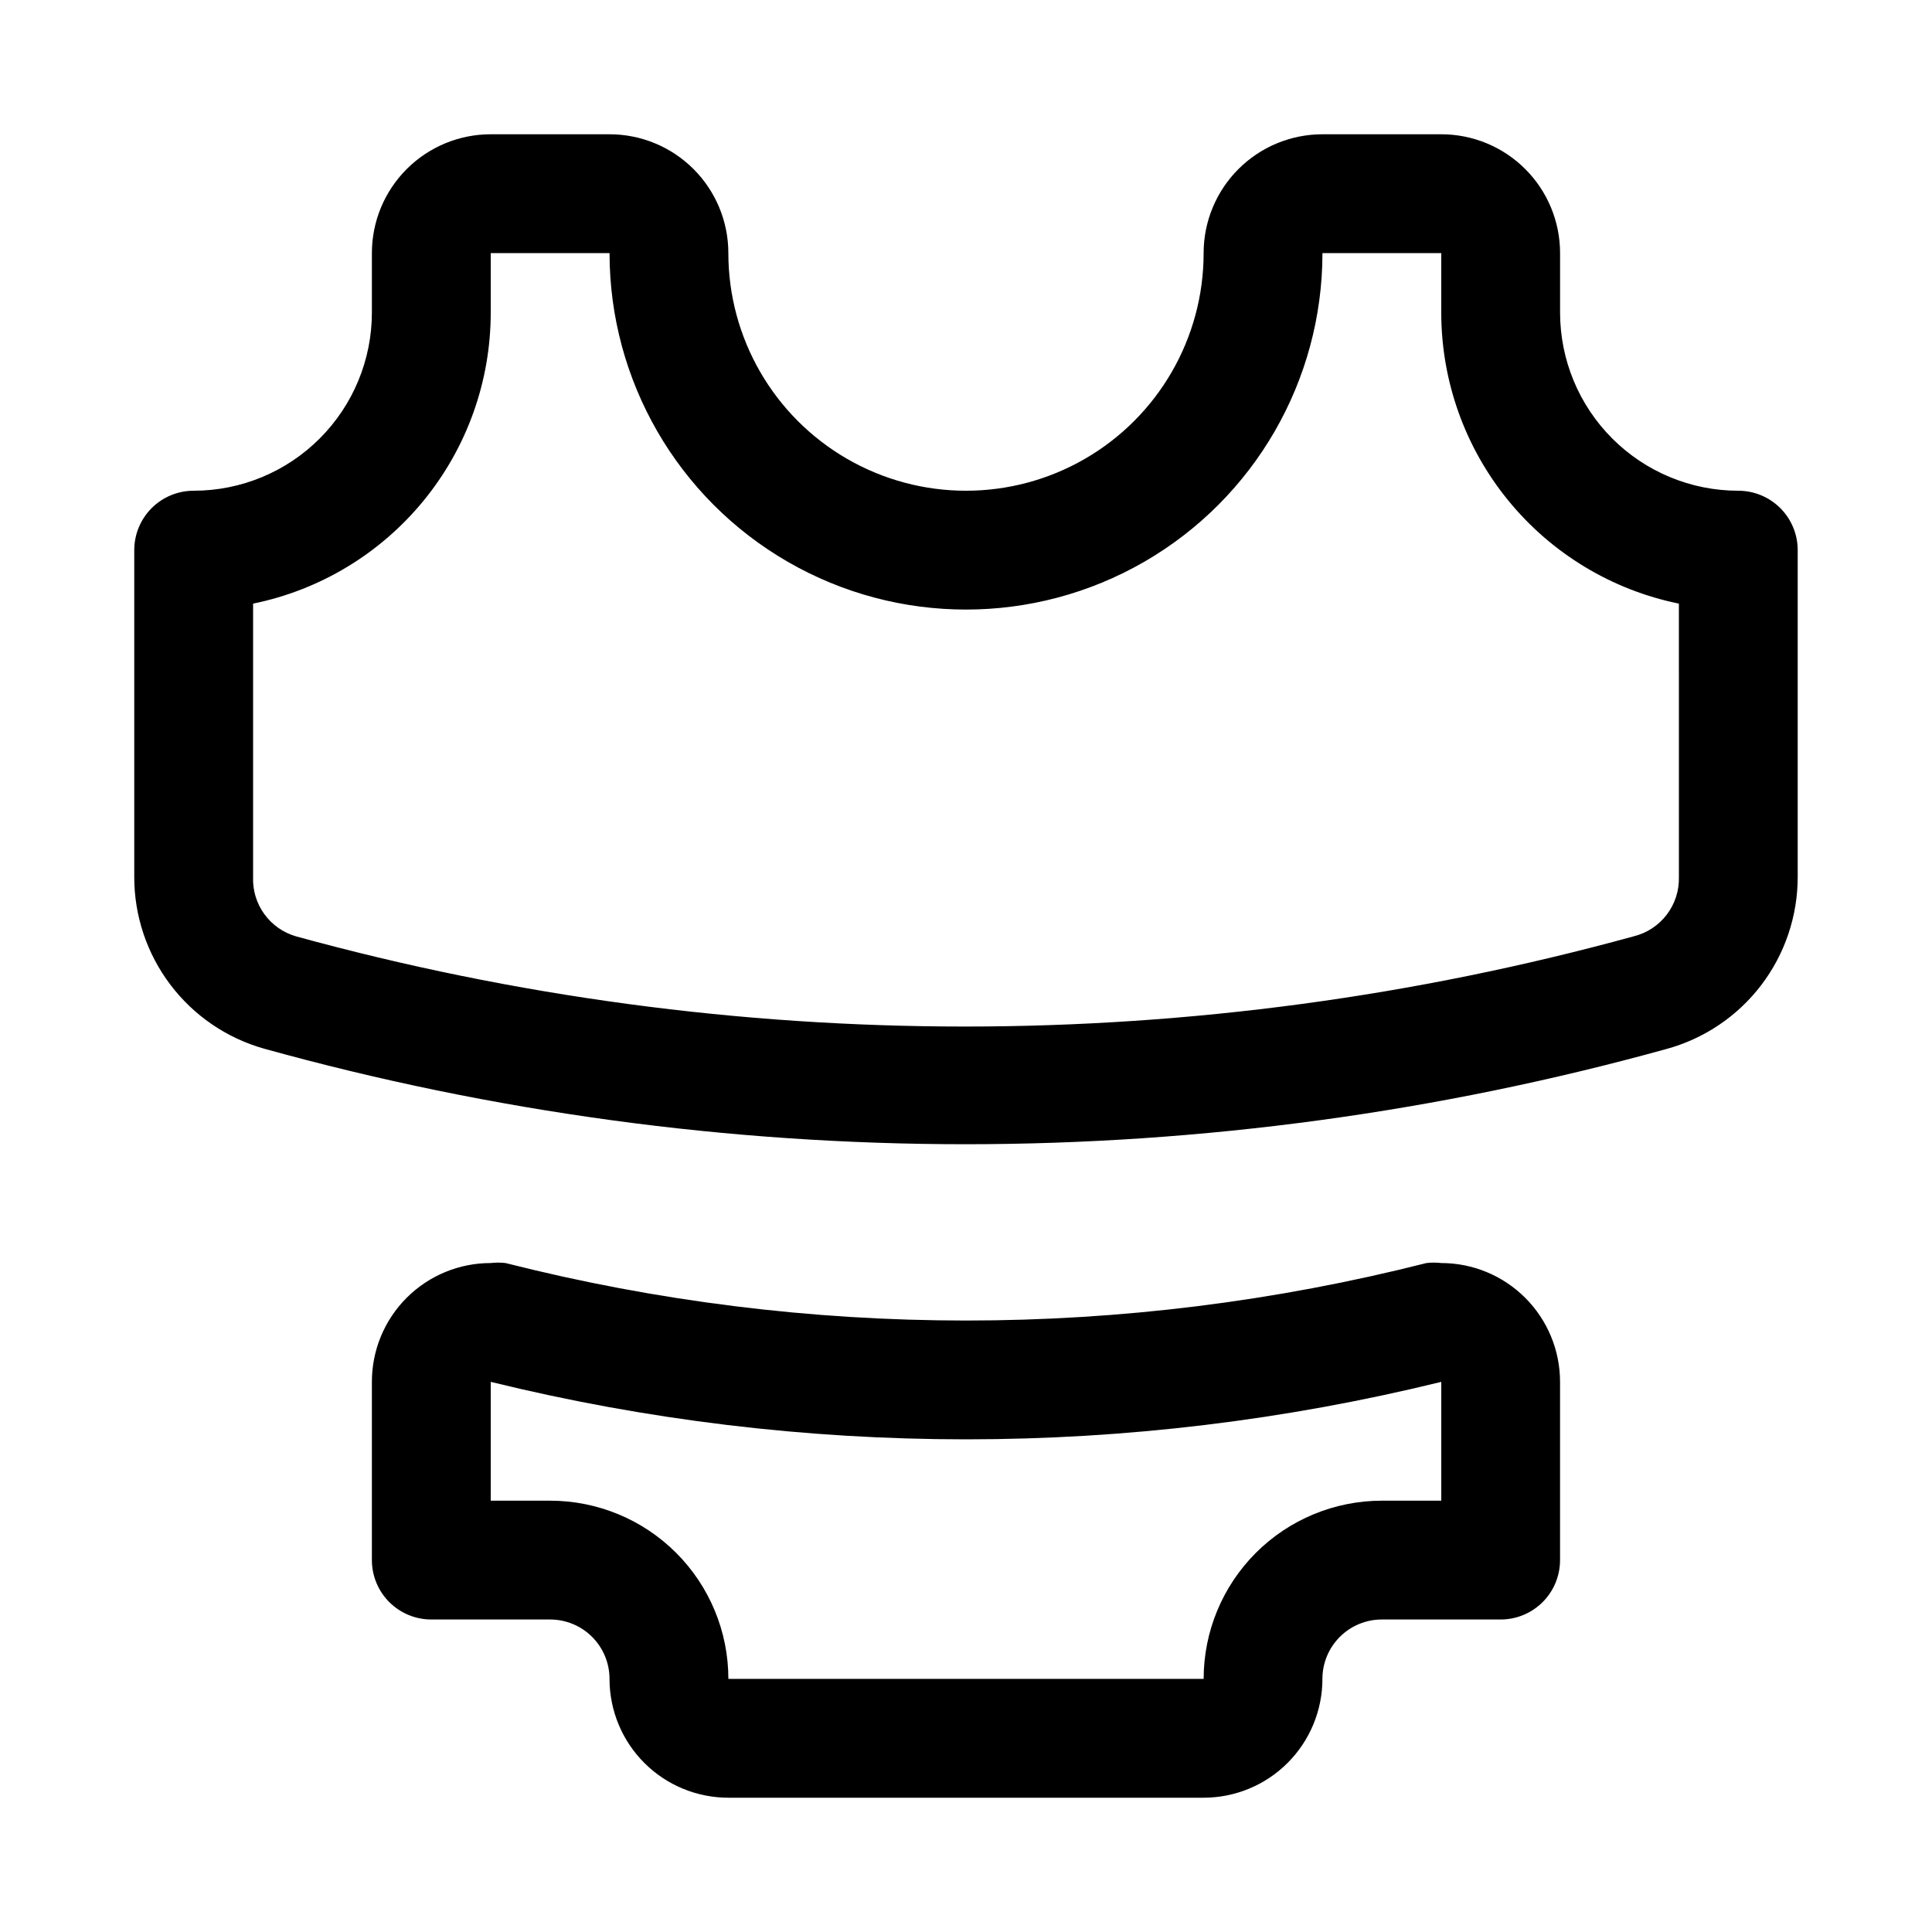 <?xml version="1.0" encoding="UTF-8"?>
<!-- Uploaded to: SVG Repo, www.svgrepo.com, Generator: SVG Repo Mixer Tools -->
<svg fill="#000000" width="800px" height="800px" version="1.1" viewBox="144 144 512 512" xmlns="http://www.w3.org/2000/svg">
 <g>
  <path d="m604.67 274.05c-12.527 0-24.543-4.977-33.398-13.836-8.859-8.855-13.836-20.871-13.836-33.398v-15.742c0-8.352-3.316-16.359-9.223-22.266-5.902-5.906-13.914-9.223-22.266-9.223h-31.488c-8.348 0-16.359 3.316-22.262 9.223-5.906 5.906-9.223 13.914-9.223 22.266 0 22.5-12.004 43.289-31.488 54.539-19.488 11.25-43.492 11.25-62.977 0s-31.488-32.039-31.488-54.539c0-8.352-3.32-16.359-9.223-22.266-5.906-5.906-13.914-9.223-22.266-9.223h-31.488c-8.352 0-16.359 3.316-22.266 9.223s-9.223 13.914-9.223 22.266v15.742c0 12.527-4.977 24.543-13.836 33.398-8.855 8.859-20.871 13.836-33.398 13.836-4.176 0-8.18 1.656-11.133 4.609-2.949 2.953-4.609 6.957-4.609 11.133v86.594c-0.016 10.285 3.328 20.297 9.523 28.512 6.195 8.211 14.902 14.176 24.797 16.988 60.602 16.828 123.2 25.355 186.1 25.348 62.672-0.02 125.05-8.492 185.46-25.191 10.035-2.703 18.902-8.641 25.223-16.895 6.32-8.258 9.738-18.367 9.727-28.762v-86.594c0-4.176-1.656-8.18-4.609-11.133-2.953-2.953-6.957-4.609-11.133-4.609zm-15.742 102.34h-0.004c0.105 3.598-1.023 7.121-3.203 9.984-2.176 2.863-5.269 4.898-8.762 5.758-116.04 31.883-238.52 31.883-354.55 0-3.375-0.98-6.328-3.062-8.383-5.918-2.055-2.852-3.094-6.312-2.953-9.824v-72.422c17.781-3.629 33.762-13.293 45.238-27.352 11.477-14.055 17.742-31.648 17.738-49.797v-15.742h31.488c0 33.75 18.004 64.934 47.23 81.809s65.238 16.875 94.465 0c29.227-16.875 47.23-48.059 47.23-81.809h31.488v15.742c-0.004 18.148 6.266 35.742 17.742 49.797 11.473 14.059 27.453 23.723 45.234 27.352z"/>
  <path d="m525.95 478.72c-1.305-0.152-2.625-0.152-3.934 0-80.078 20.312-163.96 20.312-244.04 0-1.305-0.152-2.625-0.152-3.934 0-8.316-0.008-16.297 3.277-22.199 9.133-5.953 5.914-9.297 13.965-9.289 22.355v47.23c0 4.176 1.656 8.18 4.609 11.133 2.953 2.953 6.957 4.613 11.133 4.613h31.488c4.176 0 8.18 1.656 11.133 4.609s4.613 6.957 4.613 11.133c0 8.352 3.316 16.363 9.223 22.266 5.902 5.906 13.914 9.223 22.266 9.223h125.95c8.348 0 16.359-3.316 22.262-9.223 5.906-5.902 9.223-13.914 9.223-22.266 0-4.176 1.66-8.18 4.613-11.133s6.957-4.609 11.133-4.609h31.488c4.176 0 8.18-1.66 11.133-4.613 2.953-2.953 4.609-6.957 4.609-11.133v-47.23c0-8.352-3.316-16.359-9.223-22.266-5.902-5.906-13.914-9.223-22.266-9.223zm0 62.977h-15.742c-12.527 0-24.539 4.977-33.398 13.832-8.859 8.859-13.832 20.871-13.832 33.398h-125.95c0-12.527-4.977-24.539-13.836-33.398-8.855-8.855-20.871-13.832-33.398-13.832h-15.742v-31.488c82.738 20.309 169.16 20.309 251.9 0z"/>
 </g>
</svg>